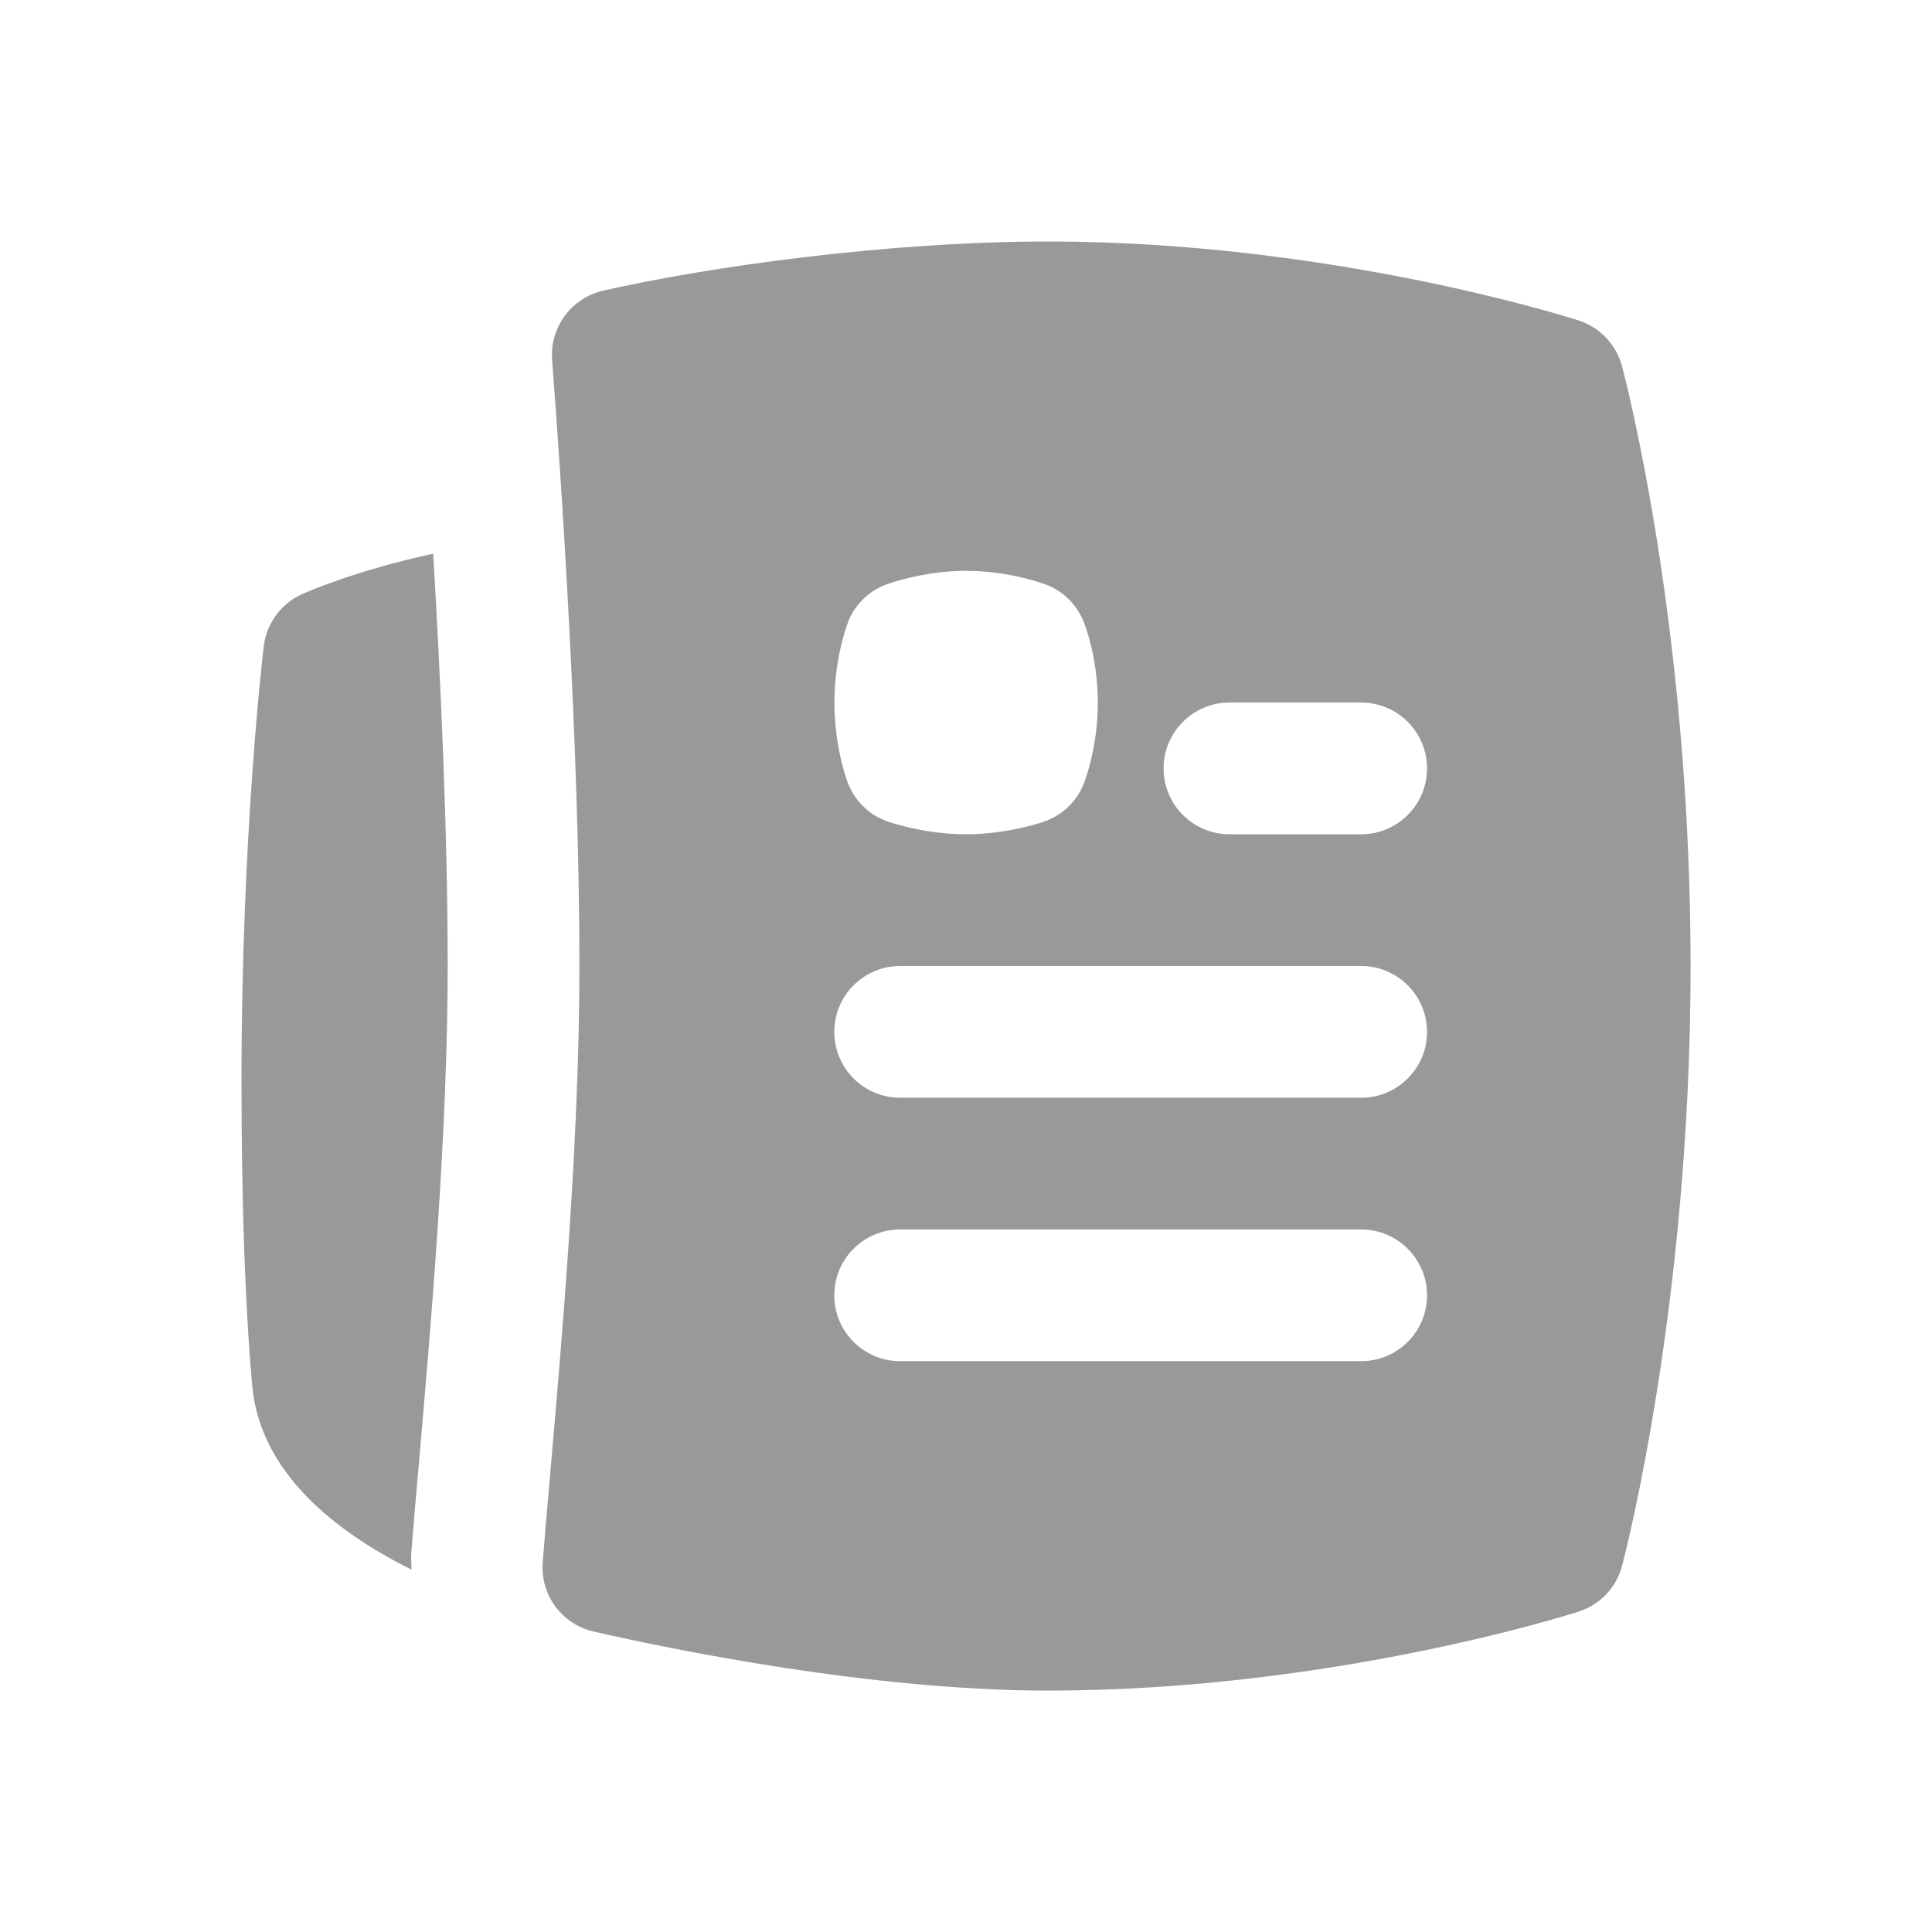 <svg width="22" height="22" viewBox="0 0 22 22" fill="none" xmlns="http://www.w3.org/2000/svg">
<path d="M4.684 17.677C4.704 17.413 4.734 17.075 4.768 16.683C4.901 15.167 5.098 12.919 5.098 11C5.098 9.465 5.016 7.711 4.933 6.305C4.029 6.501 3.471 6.751 3.433 6.768C3.197 6.878 3.034 7.102 3.003 7.361C2.992 7.448 2.75 9.517 2.75 12.286C2.75 13.711 2.79 14.854 2.872 15.777C2.96 16.759 3.799 17.431 4.686 17.874C4.686 17.808 4.678 17.743 4.684 17.677H4.684Z" fill="#999999"/>
<path d="M18.47 4.169C18.404 3.923 18.218 3.727 17.974 3.648C17.86 3.612 15.145 2.75 11.935 2.75C10.133 2.75 8.092 3.031 6.868 3.31C6.506 3.393 6.259 3.728 6.287 4.098C6.381 5.326 6.598 8.455 6.598 11.001C6.598 12.985 6.397 15.273 6.265 16.786C6.23 17.183 6.2 17.525 6.18 17.791C6.151 18.162 6.399 18.496 6.761 18.579C7.646 18.781 9.922 19.251 11.935 19.251C15.139 19.251 17.86 18.389 17.975 18.352C18.219 18.274 18.406 18.077 18.471 17.83C18.503 17.709 19.251 14.836 19.251 11.002C19.251 7.134 18.502 4.29 18.47 4.17L18.47 4.169ZM9.652 7.093C9.73 6.888 9.894 6.726 10.101 6.652C10.145 6.636 10.537 6.5 11.001 6.5C11.457 6.5 11.831 6.628 11.9 6.653C12.102 6.726 12.262 6.883 12.341 7.083C12.368 7.15 12.501 7.512 12.501 8C12.501 8.482 12.37 8.848 12.344 8.916C12.265 9.122 12.099 9.283 11.891 9.355C11.848 9.37 11.461 9.5 11.002 9.5C10.542 9.5 10.153 9.37 10.111 9.356C9.899 9.283 9.732 9.12 9.653 8.911C9.628 8.843 9.502 8.482 9.502 8.001C9.502 7.519 9.628 7.162 9.654 7.094L9.652 7.093ZM15.5 15.5H10.25C9.836 15.5 9.5 15.164 9.5 14.75C9.5 14.336 9.836 14 10.25 14H15.5C15.914 14 16.25 14.336 16.25 14.75C16.25 15.164 15.914 15.5 15.5 15.5ZM15.5 12.5H10.25C9.836 12.5 9.5 12.164 9.5 11.75C9.5 11.336 9.836 11 10.25 11H15.5C15.914 11 16.25 11.336 16.25 11.75C16.25 12.164 15.914 12.5 15.5 12.5ZM15.5 9.5H14C13.586 9.5 13.25 9.164 13.25 8.75C13.25 8.336 13.586 8 14 8H15.5C15.914 8 16.25 8.336 16.25 8.75C16.25 9.164 15.914 9.5 15.5 9.5Z" fill="#999999"/>
</svg>
